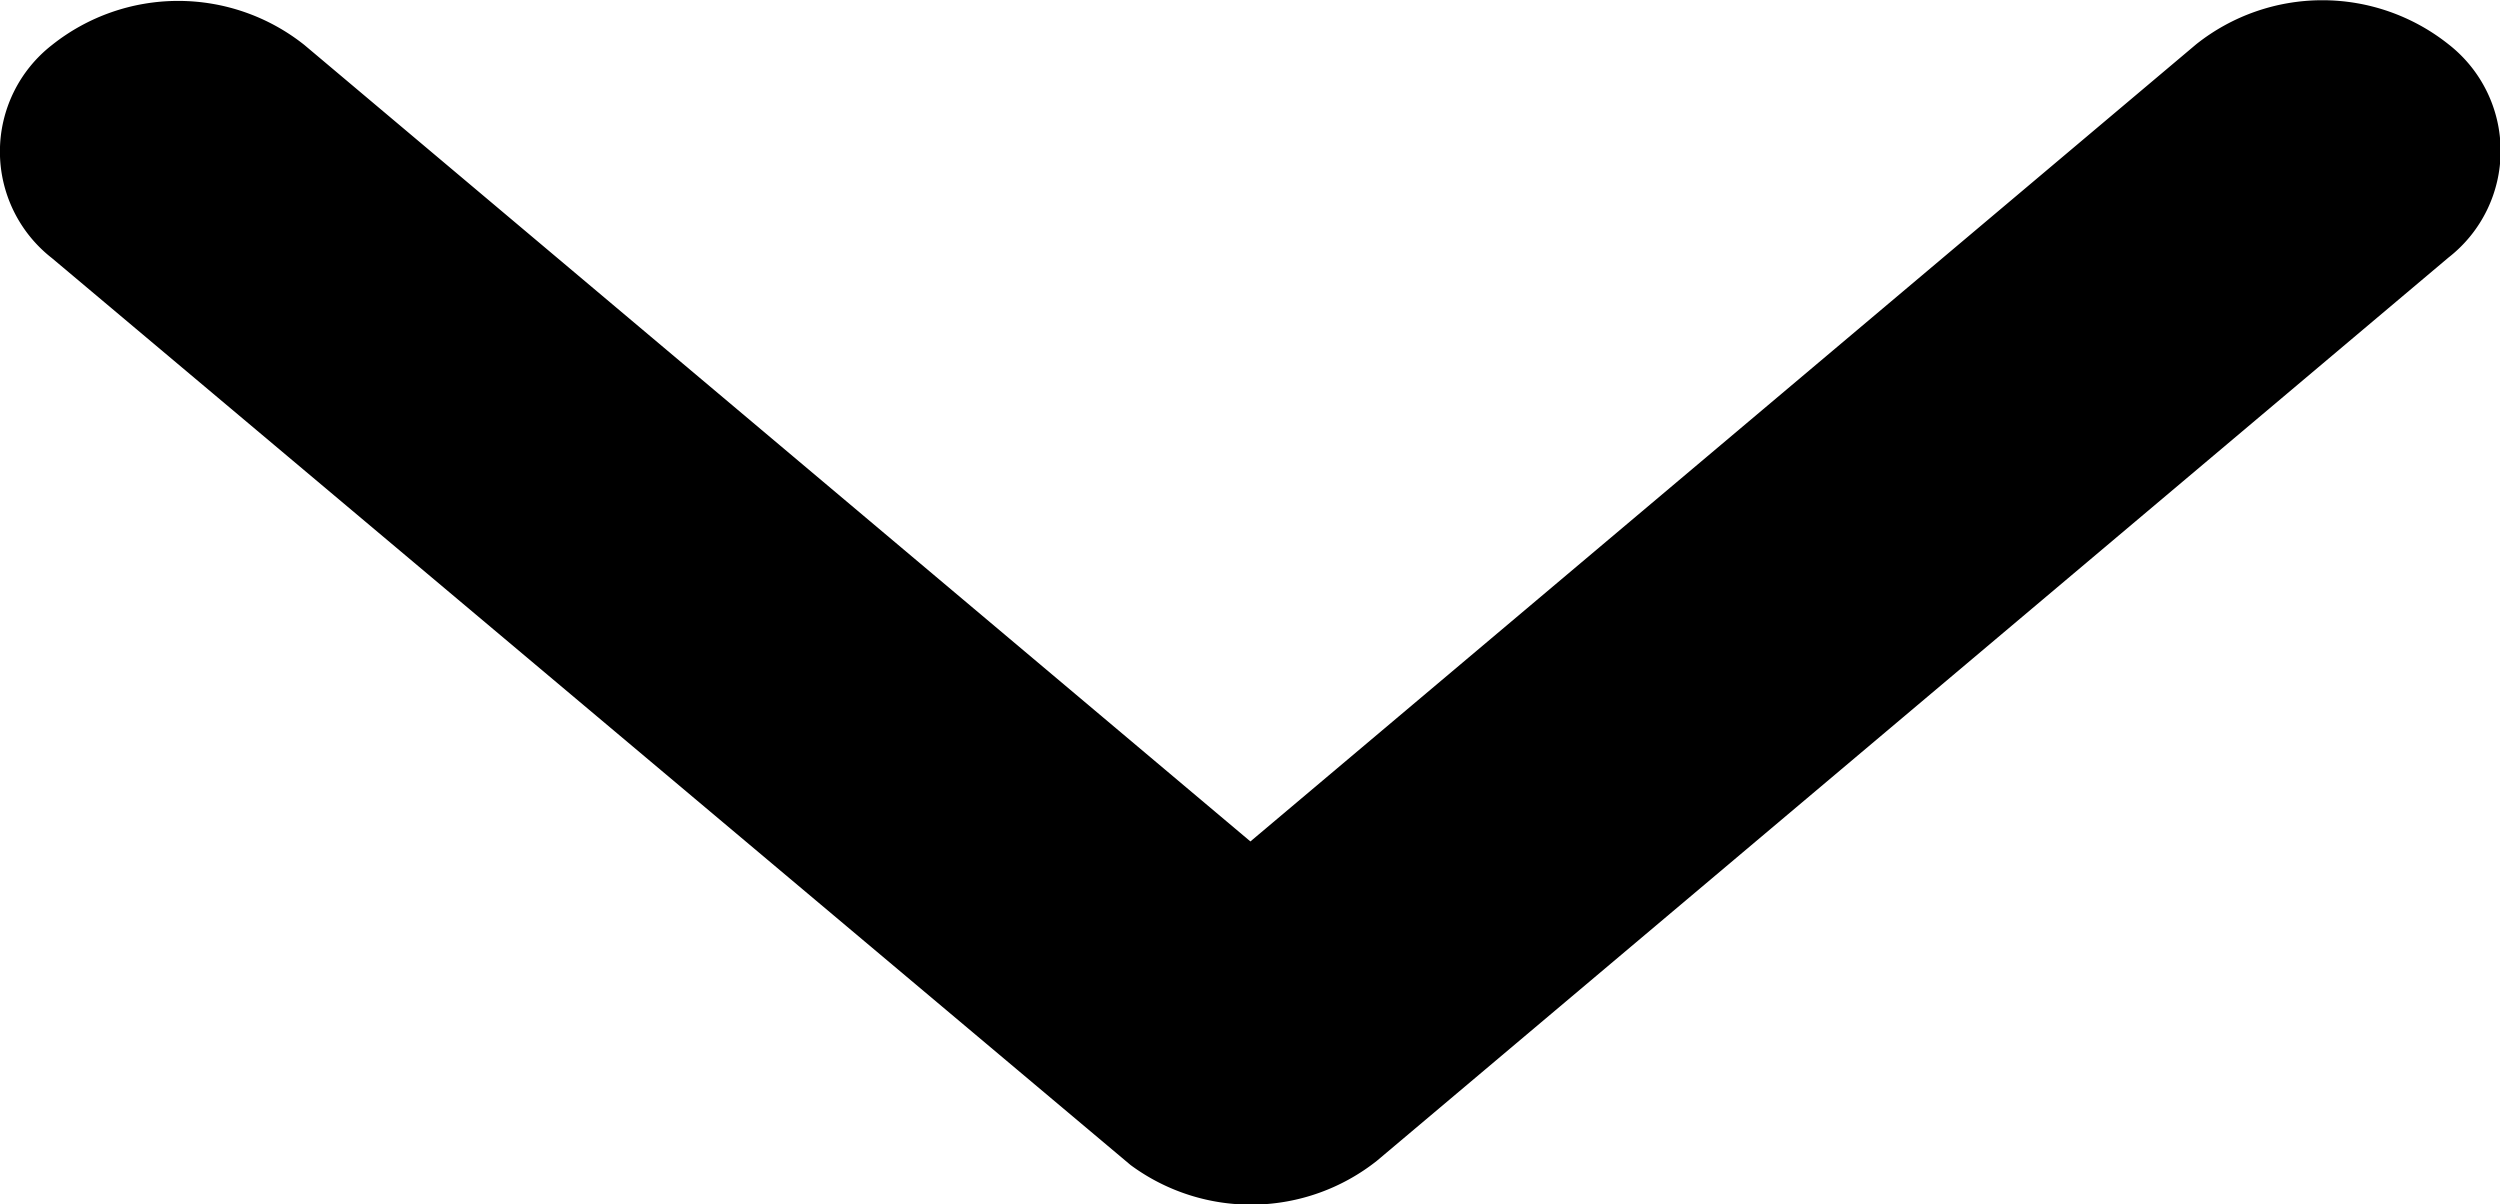 <svg xmlns="http://www.w3.org/2000/svg" width="18.504" height="8.915" viewBox="0 0 18.504 8.915"><path d="M15.443,17.474l7-5.9a1.5,1.5,0,0,1,1.868,0,1,1,0,0,1,0,1.578L16.38,19.837a1.5,1.5,0,0,1-1.824.032L6.573,13.157a1,1,0,0,1,0-1.578,1.5,1.5,0,0,1,1.868,0Z" transform="translate(-6.188 -11.246)"/></svg>
